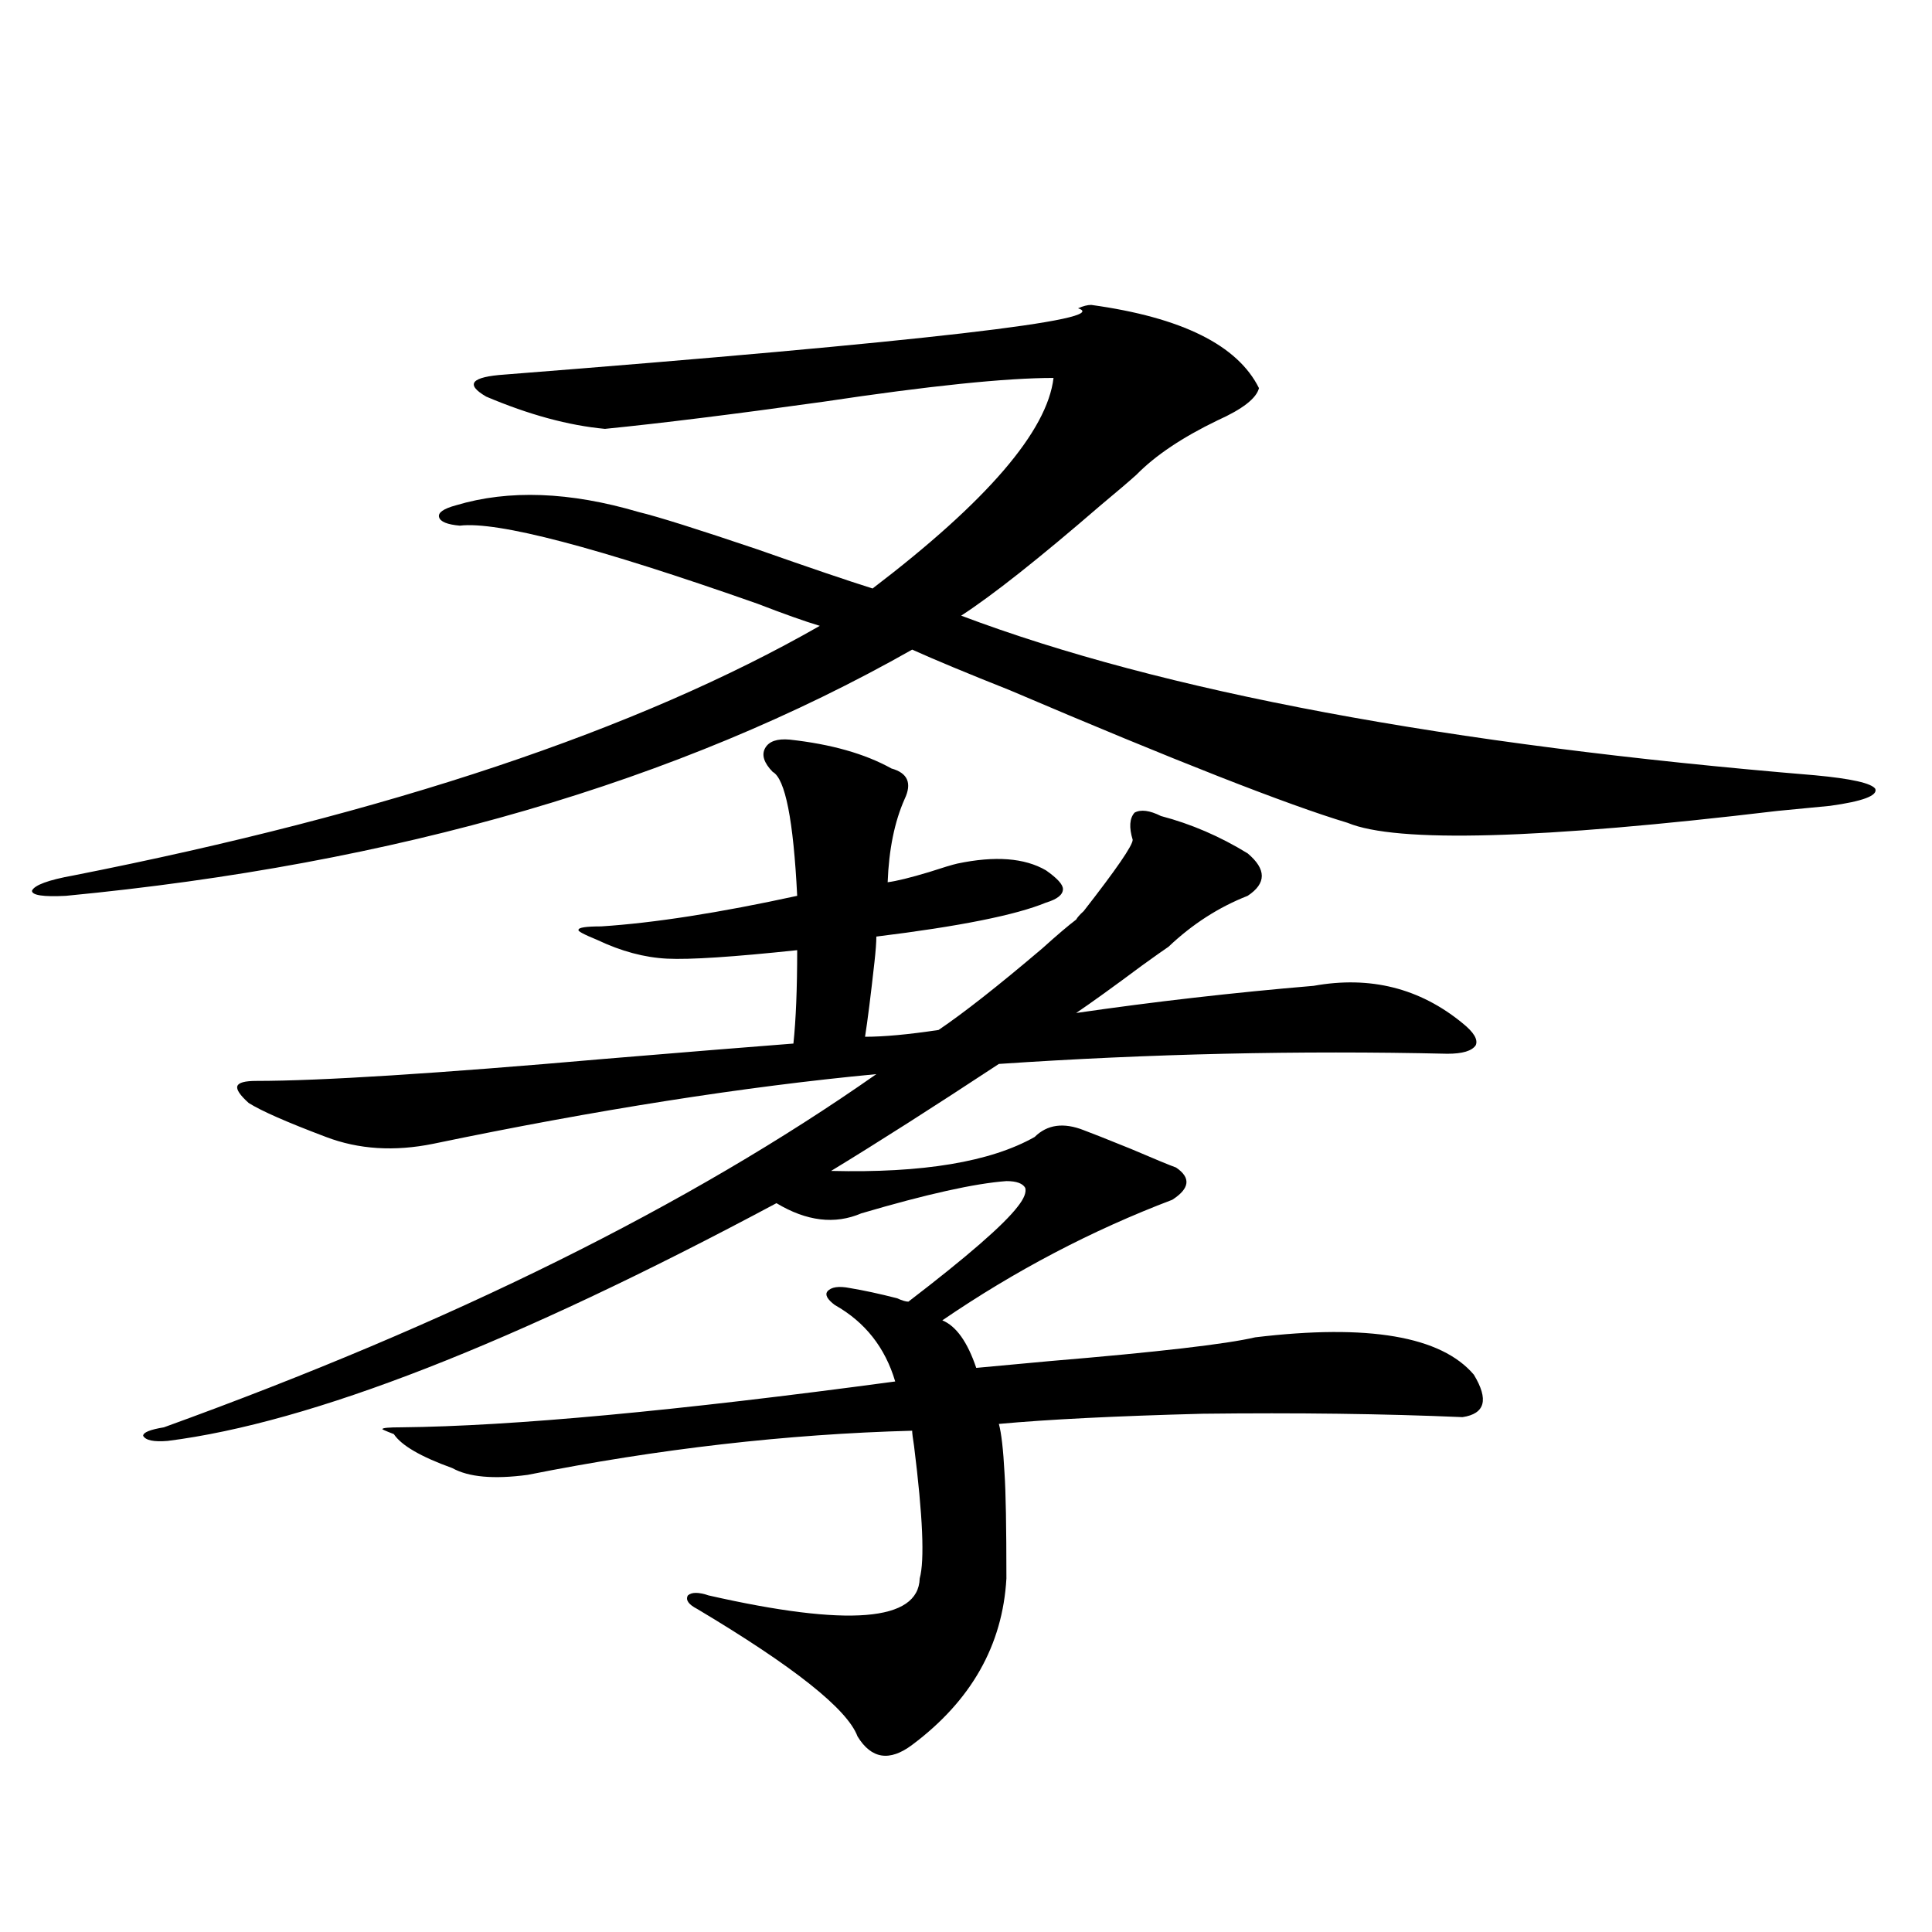 <?xml version="1.0" encoding="utf-8"?>
<!-- Generator: Adobe Illustrator 16.0.0, SVG Export Plug-In . SVG Version: 6.00 Build 0)  -->
<!DOCTYPE svg PUBLIC "-//W3C//DTD SVG 1.1//EN" "http://www.w3.org/Graphics/SVG/1.1/DTD/svg11.dtd">
<svg version="1.1" id="图层_1" xmlns="http://www.w3.org/2000/svg" xmlns:xlink="http://www.w3.org/1999/xlink" x="0px" y="0px"
	 width="1000px" height="1000px" viewBox="0 0 1000 1000" enable-background="new 0 0 1000 1000" xml:space="preserve">
<path d="M564.815,157.824c46.828,6.454,75.761,20.806,86.827,43.066c-1.311,5.273-8.46,10.849-21.463,16.699
	c-18.216,8.789-32.194,18.169-41.95,28.125c-3.902,3.516-10.091,8.789-18.536,15.82c-31.874,27.548-55.943,46.582-72.193,57.129
	c104.053,39.263,251.366,66.797,441.94,82.617c18.856,1.758,29.268,4.106,31.219,7.031c1.296,3.516-6.509,6.454-23.414,8.789
	c-5.854,0.591-14.969,1.47-27.316,2.637c-122.924,14.653-197.068,16.699-222.434,6.152c-31.219-9.366-89.434-32.218-174.63-68.555
	c-22.118-8.789-39.023-15.82-50.73-21.094c-120.973,68.555-266.99,111.044-438.038,127.441c-11.707,0.591-17.561-0.288-17.561-2.637
	c1.296-2.925,8.445-5.562,21.463-7.91c163.243-32.218,292.021-75.284,386.332-129.199c-7.805-2.335-18.536-6.152-32.194-11.426
	c-83.26-29.292-134.631-42.765-154.143-40.43c-6.509-0.577-10.091-2.046-10.731-4.395c-0.655-2.335,2.271-4.395,8.78-6.152
	c27.316-8.198,58.855-7.031,94.632,3.516c9.756,2.349,30.243,8.789,61.462,19.336c26.661,9.38,46.493,16.122,59.511,20.215
	c59.176-45.112,90.395-81.437,93.656-108.984c-24.725,0-64.389,4.106-119.021,12.305c-46.188,6.454-83.9,11.138-113.168,14.063
	c-18.871-1.758-39.358-7.319-61.462-16.699c-11.066-6.44-7.805-10.245,9.756-11.426c216.58-16.987,315.435-28.413,296.578-34.277
	C560.578,158.415,562.864,157.824,564.815,157.824z M86.778,745.813c-7.164,0.591-11.387-0.288-12.683-2.637
	c0-1.758,3.567-3.214,10.731-4.395c148.93-53.901,271.854-114.835,368.771-182.813c-68.291,6.454-144.722,18.457-229.263,36.035
	c-20.167,4.106-38.703,2.938-55.608-3.516c-20.167-7.608-33.505-13.472-39.999-17.578c-4.558-4.093-6.509-7.031-5.854-8.789
	c0.641-1.758,3.902-2.637,9.756-2.637c33.17,0,93.321-3.804,180.483-11.426c42.271-3.516,74.785-6.152,97.559-7.91
	c1.296-12.305,1.951-28.413,1.951-48.34c-33.17,3.516-55.608,4.985-67.315,4.395c-11.707-0.577-23.749-3.804-36.097-9.668
	c-7.164-2.925-10.411-4.683-9.756-5.273c0-1.167,3.902-1.758,11.707-1.758c27.316-1.758,61.127-7.031,101.461-15.82
	c-1.951-39.249-6.188-60.645-12.683-64.16c-4.558-4.683-5.854-8.789-3.902-12.305s6.174-4.972,12.683-4.395
	c21.463,2.349,39.023,7.333,52.682,14.941c8.445,2.349,10.731,7.622,6.829,15.82c-5.213,11.728-8.14,26.079-8.78,43.066
	c4.543-0.577,11.707-2.335,21.463-5.273c7.149-2.335,12.027-3.804,14.634-4.395c19.512-4.093,34.786-2.925,45.853,3.516
	c5.854,4.106,8.78,7.333,8.78,9.668c0,2.938-2.927,5.273-8.78,7.031c-15.609,6.454-44.877,12.305-87.803,17.578
	c0,2.938-0.335,7.333-0.976,13.184c-1.951,17.578-3.582,30.474-4.878,38.672c9.756,0,22.438-1.167,38.048-3.516
	c13.003-8.789,30.884-22.852,53.657-42.188c7.805-7.031,13.658-12.003,17.561-14.941c0.641-1.167,1.951-2.637,3.902-4.395
	c16.905-21.671,25.365-33.976,25.365-36.914c-1.951-6.44-1.631-11.124,0.976-14.063c3.247-1.758,7.805-1.167,13.658,1.758
	c15.609,4.106,30.563,10.547,44.877,19.336c9.756,8.212,9.756,15.532,0,21.973c-14.969,5.864-28.627,14.653-40.975,26.367
	c-2.606,1.758-7.164,4.985-13.658,9.668c-14.969,11.138-26.341,19.336-34.146,24.609c40.319-5.851,81.294-10.547,122.924-14.063
	c29.268-5.273,54.953,1.181,77.071,19.336c5.854,4.696,8.125,8.501,6.829,11.426c-1.951,2.938-6.829,4.395-14.634,4.395
	c-76.751-1.758-154.143,0-232.189,5.273c-33.825,22.274-62.772,40.731-86.827,55.371c47.469,1.181,82.59-4.683,105.363-17.578
	c6.494-6.44,14.954-7.608,25.365-3.516c3.247,1.181,11.372,4.395,24.39,9.668c12.348,5.273,20.152,8.501,23.414,9.668
	c7.805,5.273,7.149,10.849-1.951,16.699c-41.63,15.82-81.309,36.626-119.021,62.402c7.149,2.938,13.003,11.138,17.561,24.609
	c6.494-0.577,19.177-1.758,38.048-3.516c55.929-4.683,91.37-8.789,106.339-12.305c58.535-7.031,96.248-0.577,113.168,19.336
	c7.805,12.896,5.854,20.215-5.854,21.973c-40.975-1.758-85.852-2.335-134.631-1.758c-44.877,1.181-79.998,2.938-105.363,5.273
	c1.296,4.696,2.271,13.184,2.927,25.488c0.641,9.38,0.976,27.548,0.976,54.492c-1.951,34.565-18.216,63.281-48.779,86.133
	c-11.707,8.789-21.143,7.319-28.292-4.395c-5.213-14.063-32.85-36.035-82.925-65.918c-4.558-2.349-6.188-4.696-4.878-7.031
	c1.951-1.758,5.519-1.758,10.731,0c72.193,16.397,108.61,13.472,109.266-8.789c2.592-9.366,1.616-32.218-2.927-68.555
	c-0.655-4.093-0.976-6.729-0.976-7.91c-65.044,1.758-131.384,9.38-199.02,22.852c-17.561,2.349-30.578,1.181-39.023-3.516
	c-16.265-5.851-26.341-11.714-30.243-17.578c-4.558-1.758-6.509-2.637-5.854-2.637c0-0.577,3.247-0.879,9.756-0.879
	c57.225-0.577,142.436-8.487,255.604-23.73c-5.213-17.578-15.609-30.762-31.219-39.551c-3.902-2.925-5.213-5.273-3.902-7.031
	c1.951-2.335,5.854-2.925,11.707-1.758c7.149,1.181,15.274,2.938,24.39,5.273c2.592,1.181,4.543,1.758,5.854,1.758
	c30.563-23.429,49.42-39.839,56.584-49.219c3.247-4.093,4.543-7.319,3.902-9.668c-1.311-2.335-4.558-3.516-9.756-3.516
	c-16.265,1.181-41.31,6.743-75.12,16.699c-13.658,5.864-28.292,4.106-43.901-5.273C265.951,695.427,160.923,736.446,86.778,745.813z
	"/>
</svg>
